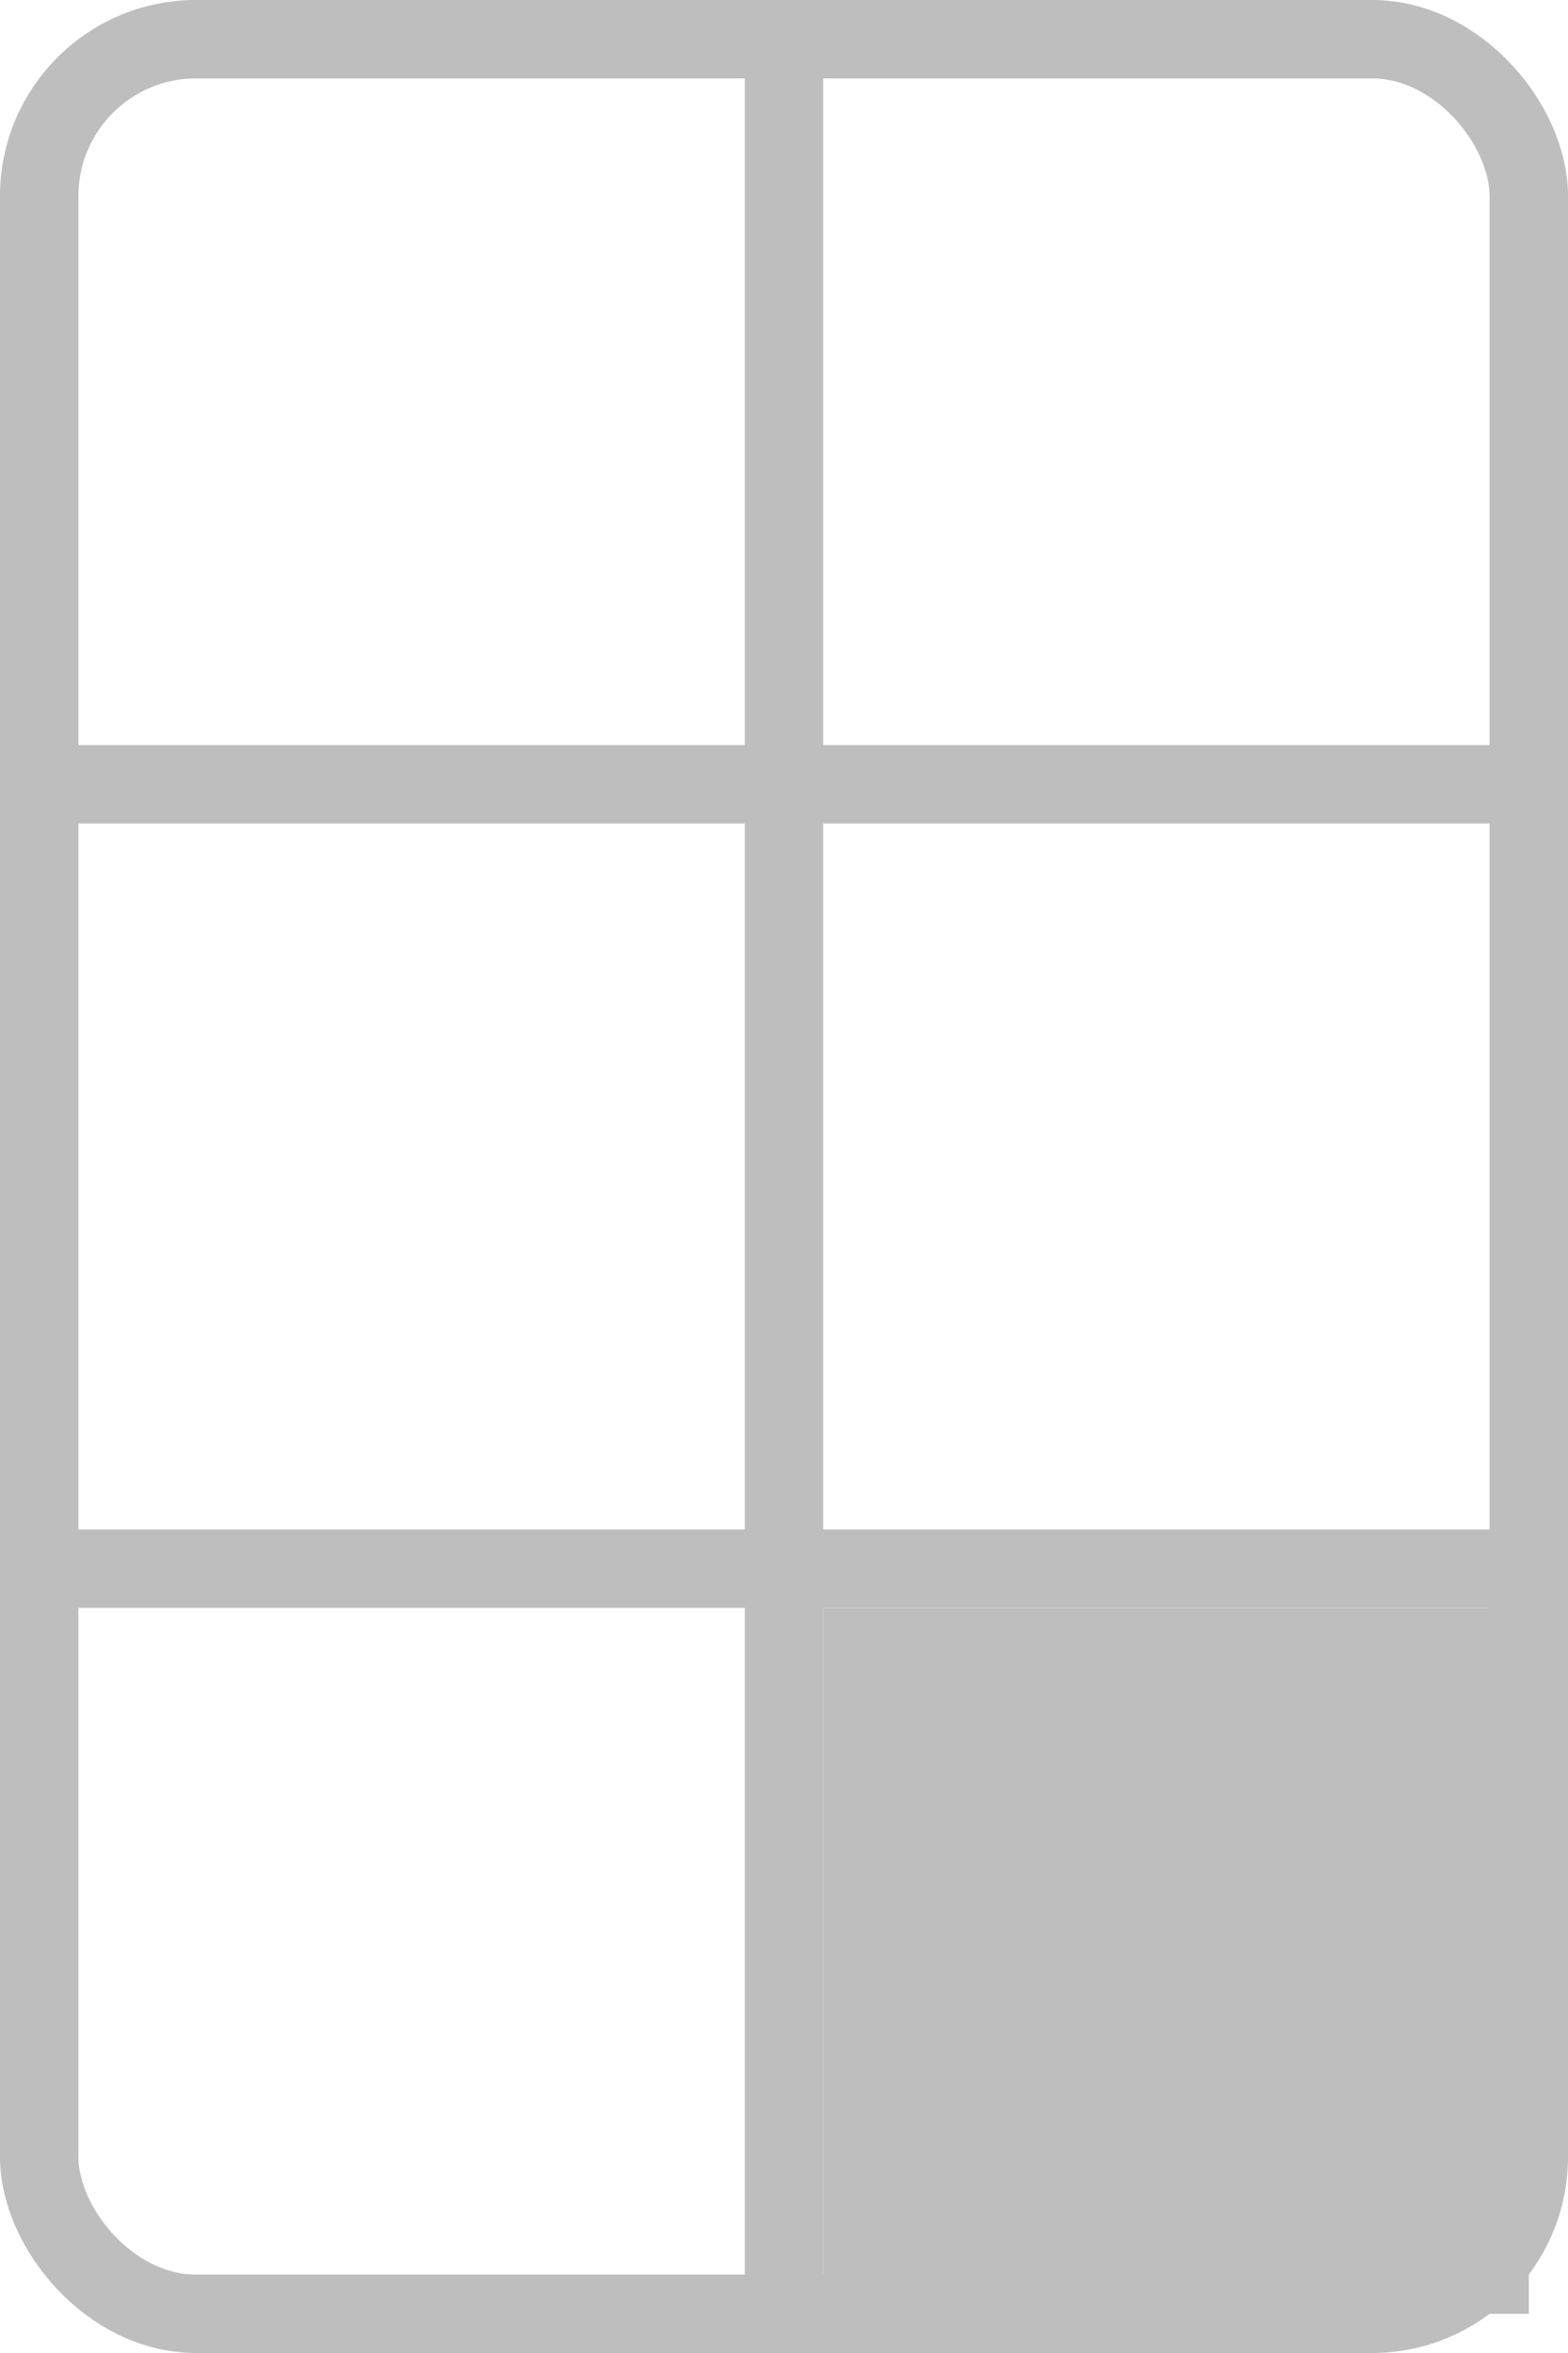 <?xml version="1.0" encoding="UTF-8" standalone="no"?>
<svg
   width="100mm"
   height="150mm"
   viewBox="0 0 100 150">
  <rect
     style="fill:none;stroke:#bebebe;stroke-width:5"
     width="95"
     height="145"
     x="2.5"
     y="2.5"
     ry="10" />
<path style="fill:none;stroke:#bebebe;stroke-width:5" d="M 0,50 H 100" /><path style="fill:none;stroke:#bebebe;stroke-width:5" d="M 0,100 H 100" /><path style="fill:none;stroke:#bebebe;stroke-width:5" d="M 50,0 V 150" /><rect style="fill:#bebebe" width="45" height="45" x="52.5" y="102.5" /></svg>